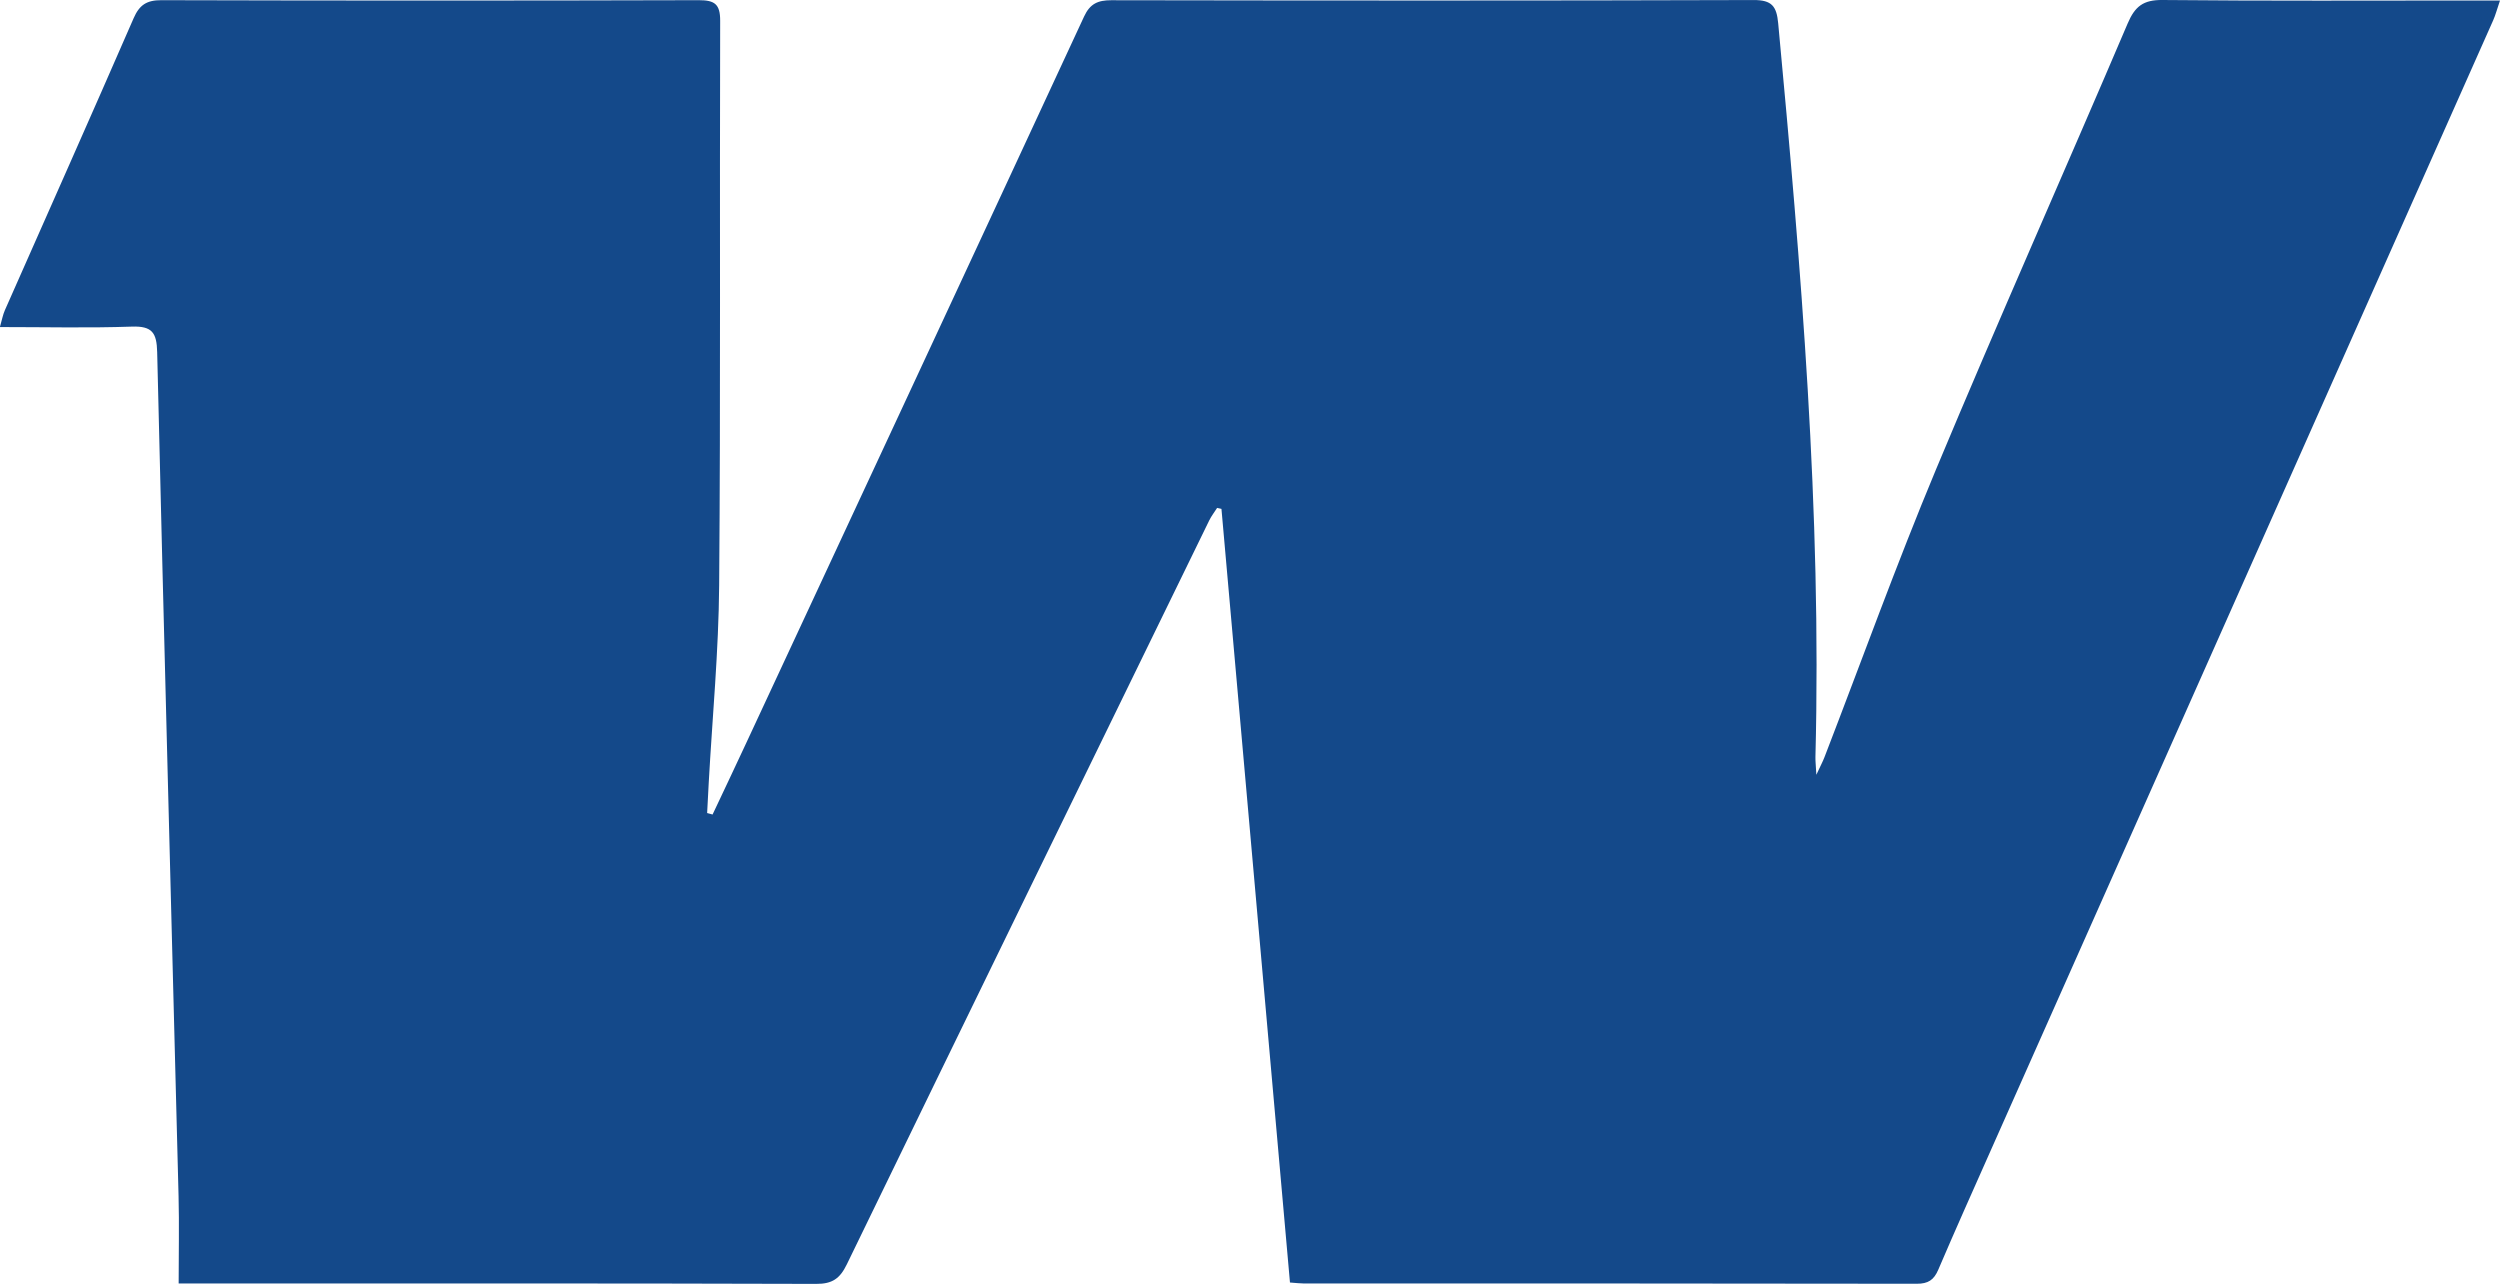 <?xml version="1.0" encoding="UTF-8"?>
<svg xmlns="http://www.w3.org/2000/svg" id="uuid-a6e67fe5-afcf-4a57-b2ed-4050aad61fa2" viewBox="0 0 546.99 280.92">
  <g id="uuid-4cac638e-d8c4-4966-8c01-1c84ddd078b7">
    <path d="M155.91,178.21c2.41-5.11,4.84-10.21,7.22-15.34C187.84,109.79,212.57,56.72,237.2,3.6c1.29-2.78,3.01-3.55,5.92-3.55,46.86,.08,93.71,.11,140.57-.04,3.99-.01,5.02,1.35,5.37,5.07,5,53.4,9.52,106.82,8.15,160.54-.02,.88,.09,1.77,.2,3.9,.91-1.96,1.4-2.87,1.77-3.83,8.1-20.99,15.73-42.18,24.39-62.93,13.65-32.69,28.07-65.07,41.97-97.66C467.13,1.39,468.95-.04,473.13,0c22.82,.23,45.65,.11,68.48,.11h5.38c-.66,1.93-.98,3.19-1.5,4.35-36.59,82.32-73.19,164.63-109.79,246.95-3.9,8.78-7.83,17.55-11.61,26.39-.96,2.25-2.21,3.09-4.72,3.08-44.75-.08-89.51-.06-134.26-.07-.74,0-1.47-.1-2.87-.2-5-56.44-10-112.86-14.99-169.27-.32-.07-.63-.14-.95-.21-.57,.9-1.24,1.76-1.71,2.71-26.47,54.24-52.94,108.48-79.3,162.78-1.52,3.13-3.17,4.31-6.75,4.29-44.6-.14-89.2-.09-133.81-.09h-5.64c0-6.61,.14-12.86-.02-19.11-1.56-61.56-3.22-123.12-4.68-184.68-.1-4.23-1.1-5.72-5.52-5.57-9.43,.33-18.88,.1-28.89,.1,.45-1.56,.64-2.68,1.09-3.69C10.48,46.58,19.95,25.32,29.24,3.98,30.51,1.07,32.1,.03,35.31,.04c39.2,.11,78.39,.11,117.59,0,3.46,0,4.68,.85,4.67,4.51-.13,41.16,.11,82.32-.22,123.48-.11,14.4-1.48,28.79-2.28,43.19-.12,2.22-.23,4.45-.35,6.67,.39,.11,.79,.21,1.18,.32Z" style="fill:#14498a;"></path>
  </g>
</svg>

